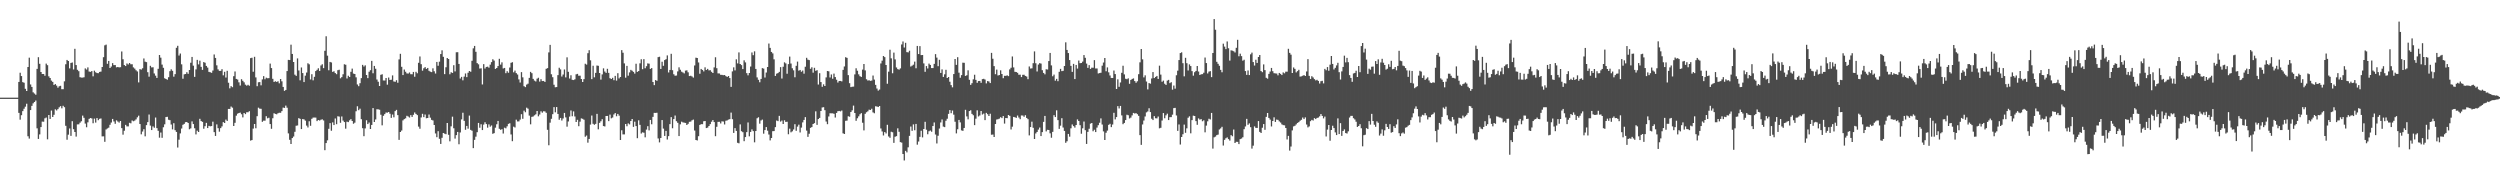 <?xml version="1.0" encoding="UTF-8"?>
<svg xmlns="http://www.w3.org/2000/svg" width="1920" height="150">
  <path d="M0 75.000h1v1.000H0zM1 75.000h1v1.000H1zM2 74.999h1v1.000H2zM3 74.999h1v1.000H3zM4 74.999h1v1.000H4zM5 74.999h1v1.000H5zM6 74.999h1v1.000H6zM7 74.999h1v1.000H7zM8 74.998h1v1.000H8zM9 74.998h1v1.000H9zM10 74.998h1v1.000H10zM11 74.998h1v1.000H11zM12 74.997h1v1.000H12zM13 74.998h1v1.000H13zM14 62.915h1v23.785H14zM15 55.842h1v36.061H15zM16 58.415h1v30.063H16zM17 63.100h1v22.236H17zM18 63.518h1v19.998H18zM19 68.181h1v13.761H19zM20 69.903h1v9.782H20zM21 51.451h1v53.203H21zM22 44.301h1v62.133H22zM23 64.858h1v19.687H23zM24 66.771h1v14.535H24zM25 70.914h1v8.454H25zM26 71.808h1v6.547H26zM27 72.762h1v4.446H27zM28 52.900h1v45.685H28zM29 43.926h1v62.770H29zM30 48.984h1v54.209H30zM31 55.294h1v42.269H31zM32 56.839h1v36.533H32zM33 56.852h1v36.649H33zM34 58.170h1v32.721H34zM35 48.834h1v41.439H35zM36 50.072h1v56.955H36zM37 58.644h1v29.657H37zM38 59.921h1v31.418H38zM39 61.912h1v22.955H39zM40 62.880h1v26.984H40zM41 65.243h1v22.902H41zM42 64.552h1v19.423H42zM43 65.724h1v19.118H43zM44 67.338h1v16.484H44zM45 66.244h1v16.175H45zM46 65.886h1v15.602H46zM47 68.509h1v14.679H47zM48 68.522h1v12.729H48zM49 62.474h1v19.867H49zM50 49.343h1v47.275H50zM51 46.018h1v61.306H51zM52 46.869h1v56.532H52zM53 52.506h1v46.177H53zM54 48.326h1v56.000H54zM55 47.983h1v45.085H55zM56 53.338h1v45.866H56zM57 37.465h1v63.930H57zM58 49.993h1v54.914H58zM59 53.610h1v41.925H59zM60 54.656h1v40.856H60zM61 59.266h1v34.960H61zM62 59.597h1v33.523H62zM63 59.605h1v29.165H63zM64 59.336h1v31.158H64zM65 52.544h1v42.367H65zM66 53.418h1v44.335H66zM67 51.750h1v42.212H67zM68 54.961h1v36.335H68zM69 55.207h1v35.400H69zM70 54.591h1v36.390H70zM71 58.607h1v36.069H71zM72 54.261h1v36.840H72zM73 55.497h1v38.684H73zM74 56.126h1v34.526H74zM75 56.217h1v36.103H75zM76 55.239h1v36.006H76zM77 54.974h1v35.989H77zM78 51.448h1v53.288H78zM79 43.950h1v60.748H79zM80 34.818h1v74.106H80zM81 34.268h1v65.181H81zM82 48.980h1v49.703H82zM83 46.794h1v51.278H83zM84 52.233h1v43.596H84zM85 51.099h1v43.029H85zM86 48.507h1v42.830H86zM87 50.022h1v43.266H87zM88 49.991h1v45.110H88zM89 51.686h1v40.747H89zM90 51.466h1v41.860H90zM91 51.738h1v42.439H91zM92 51.595h1v41.341H92zM93 39.522h1v58.907H93zM94 45.508h1v57.931H94zM95 49.968h1v50.453H95zM96 50.723h1v45.182H96zM97 48.763h1v48.303H97zM98 49.528h1v47.530H98zM99 48.399h1v45.901H99zM100 49.366h1v45.378H100zM101 49.349h1v43.173H101zM102 51.769h1v41.347H102zM103 52.691h1v39.936H103zM104 53.958h1v37.739H104zM105 54.909h1v35.204H105zM106 63.297h1v25.514H106zM107 53.087h1v42.170H107zM108 53.460h1v49.702H108zM109 52.410h1v48.583H109zM110 44.923h1v54.327H110zM111 47.377h1v57.321H111zM112 47.724h1v48.398H112zM113 55.450h1v38.339H113zM114 58.888h1v29.090H114zM115 50.559h1v45.881H115zM116 51.742h1v48.145H116zM117 51.635h1v45.429H117zM118 56.433h1v41.651H118zM119 58.099h1v32.183H119zM120 59.840h1v38.576H120zM121 52.822h1v47.633H121zM122 42.257h1v63.453H122zM123 44.311h1v57.455H123zM124 49.612h1v56.215H124zM125 52.065h1v45.693H125zM126 60.091h1v35.421H126zM127 60.664h1v29.256H127zM128 61.249h1v28.469H128zM129 59.271h1v32.670H129zM130 54.682h1v37.606H130zM131 53.231h1v42.387H131zM132 54.352h1v45.047H132zM133 58.904h1v35.738H133zM134 56.956h1v43.027H134zM135 36.733h1v64.596H135zM136 35.182h1v78.135H136zM137 42.660h1v64.609H137zM138 41.135h1v61.331H138zM139 49.395h1v49.296H139zM140 60.449h1v35.412H140zM141 57.111h1v38.028H141zM142 56.838h1v37.000H142zM143 55.438h1v38.235H143zM144 56.704h1v37.773H144zM145 53.744h1v45.520H145zM146 48.160h1v50.473H146zM147 43.731h1v49.501H147zM148 50.431h1v44.864H148zM149 59.052h1v39.440H149zM150 53.281h1v49.948H150zM151 45.979h1v54.370H151zM152 49.480h1v51.898H152zM153 46.614h1v44.650H153zM154 51.360h1v41.599H154zM155 53.643h1v39.928H155zM156 47.691h1v51.174H156zM157 48.194h1v48.728H157zM158 50.631h1v43.734H158zM159 51.943h1v46.419H159zM160 55.214h1v41.468H160zM161 55.507h1v41.511H161zM162 55.929h1v40.891H162zM163 54.151h1v39.312H163zM164 41.845h1v59.644H164zM165 44.497h1v59.922H165zM166 50.154h1v45.364H166zM167 53.321h1v45.153H167zM168 54.443h1v46.683H168zM169 54.420h1v43.990H169zM170 53.158h1v43.902H170zM171 57.836h1v35.981H171zM172 55.142h1v39.332H172zM173 59.540h1v32.296H173zM174 54.385h1v38.509H174zM175 63.558h1v20.095H175zM176 67.819h1v15.825H176zM177 66.167h1v15.657H177zM178 66.981h1v15.684H178zM179 58.503h1v38.290H179zM180 54.872h1v39.443H180zM181 60.621h1v28.233H181zM182 61.103h1v26.206H182zM183 63.248h1v23.514H183zM184 65.698h1v20.793H184zM185 60.837h1v26.902H185zM186 62.072h1v28.087H186zM187 63.244h1v23.529H187zM188 65.050h1v22.583H188zM189 65.800h1v20.406H189zM190 65.118h1v21.117H190zM191 65.848h1v19.569H191zM192 44.648h1v63.339H192zM193 44.350h1v63.204H193zM194 55.107h1v43.669H194zM195 43.641h1v51.566H195zM196 59.457h1v39.036H196zM197 66.222h1v23.041H197zM198 63.180h1v19.485H198zM199 63.022h1v20.458H199zM200 65.544h1v17.997H200zM201 61.001h1v32.560H201zM202 58.460h1v34.236H202zM203 60.896h1v31.783H203zM204 59.649h1v29.605H204zM205 60.110h1v30.789H205zM206 60.016h1v30.398H206zM207 48.835h1v46.448H207zM208 52.290h1v46.609H208zM209 60.513h1v30.338H209zM210 62.907h1v24.058H210zM211 62.426h1v25.099H211zM212 62.915h1v24.897H212zM213 62.422h1v24.548H213zM214 63.990h1v22.606H214zM215 60.678h1v25.970H215zM216 62.485h1v22.846H216zM217 66.741h1v15.890H217zM218 69.763h1v13.117H218zM219 69.081h1v12.012H219zM220 54.558h1v28.163H220zM221 45.977h1v56.494H221zM222 46.124h1v61.252H222zM223 34.304h1v76.276H223zM224 41.420h1v64.628H224zM225 47.637h1v57.235H225zM226 57.362h1v43.858H226zM227 58.279h1v38.276H227zM228 44.849h1v51.502H228zM229 54.094h1v36.620H229zM230 61.674h1v29.624H230zM231 51.823h1v47.286H231zM232 56.139h1v35.301H232zM233 63.013h1v28.699H233zM234 58.111h1v34.537H234zM235 55.701h1v40.772H235zM236 48.596h1v49.308H236zM237 49.421h1v43.703H237zM238 61.041h1v35.598H238zM239 56.961h1v34.275H239zM240 61.707h1v28.632H240zM241 58.994h1v31.271H241zM242 54.558h1v35.751H242zM243 53.596h1v39.455H243zM244 52.418h1v39.725H244zM245 54.470h1v38.089H245zM246 50.275h1v41.684H246zM247 49.368h1v42.296H247zM248 52.338h1v40.179H248zM249 39.014h1v76.335H249zM250 27.829h1v82.044H250zM251 42.750h1v65.001H251zM252 53.978h1v44.956H252zM253 47.559h1v47.011H253zM254 47.987h1v52.419H254zM255 55.217h1v38.796H255zM256 54.754h1v41.304H256zM257 56.102h1v34.856H257zM258 56.995h1v38.397H258zM259 53.894h1v35.419H259zM260 53.563h1v36.004H260zM261 60.149h1v34.136H261zM262 59.256h1v30.213H262zM263 57.026h1v35.590H263zM264 49.362h1v44.410H264zM265 49.706h1v49.123H265zM266 60.283h1v33.174H266zM267 58.184h1v35.599H267zM268 59.130h1v33.302H268zM269 55.122h1v36.376H269zM270 52.671h1v40.271H270zM271 56.519h1v38.493H271zM272 56.812h1v37.415H272zM273 59.385h1v26.081H273zM274 64.876h1v16.754H274zM275 66.183h1v18.433H275zM276 63.886h1v19.582H276zM277 60.004h1v31.518H277zM278 49.833h1v48.604H278zM279 51.093h1v53.530H279zM280 50.155h1v48.454H280zM281 57.594h1v34.791H281zM282 59.994h1v35.275H282zM283 55.096h1v38.997H283zM284 53.892h1v45.158H284zM285 46.742h1v49.184H285zM286 56.244h1v26.730H286zM287 50.655h1v43.041H287zM288 52.771h1v38.994H288zM289 61.079h1v22.832H289zM290 62.779h1v21.182H290zM291 66.038h1v18.248H291zM292 57.448h1v30.653H292zM293 57.051h1v39.215H293zM294 61.812h1v27.103H294zM295 61.844h1v25.824H295zM296 59.928h1v26.517H296zM297 65.046h1v21.507H297zM298 59.535h1v26.489H298zM299 61.400h1v25.926H299zM300 61.231h1v29.286H300zM301 57.918h1v30.037H301zM302 62.542h1v27.584H302zM303 62.845h1v22.525H303zM304 61.576h1v22.825H304zM305 63.545h1v24.878H305zM306 45.609h1v61.827H306zM307 41.336h1v60.044H307zM308 51.324h1v48.922H308zM309 57.648h1v34.838H309zM310 53.409h1v38.074H310zM311 55.112h1v35.756H311zM312 56.349h1v32.565H312zM313 56.548h1v32.929H313zM314 55.663h1v34.578H314zM315 56.979h1v31.442H315zM316 57.043h1v32.772H316zM317 55.228h1v32.958H317zM318 58.940h1v27.436H318zM319 55.167h1v32.327H319zM320 56.290h1v32.151H320zM321 48.235h1v48.993H321zM322 43.365h1v55.518H322zM323 49.298h1v40.932H323zM324 54.288h1v33.132H324zM325 52.426h1v37.525H325zM326 51.554h1v36.429H326zM327 52.961h1v37.854H327zM328 52.169h1v38.452H328zM329 54.389h1v33.596H329zM330 55.030h1v35.324H330zM331 55.391h1v36.650H331zM332 52.456h1v40.078H332zM333 54.732h1v41.269H333zM334 56.469h1v46.014H334zM335 47.548h1v57.829H335zM336 50.485h1v50.253H336zM337 47.363h1v59.232H337zM338 41.527h1v69.027H338zM339 38.643h1v67.211H339zM340 43.632h1v58.493H340zM341 56.945h1v45.686H341zM342 51.676h1v51.387H342zM343 44.563h1v49.902H343zM344 45.306h1v58.221H344zM345 57.027h1v51.509H345zM346 55.522h1v41.501H346zM347 56.037h1v33.553H347zM348 50.061h1v48.428H348zM349 54.818h1v51.614H349zM350 40.162h1v63.624H350zM351 40.064h1v61.262H351zM352 49.107h1v61.697H352zM353 60.331h1v41.426H353zM354 59.035h1v32.666H354zM355 61.671h1v24.929H355zM356 58.854h1v33.972H356zM357 56.431h1v43.262H357zM358 59.258h1v37.436H358zM359 55.885h1v42.932H359zM360 54.553h1v34.219H360zM361 55.109h1v44.632H361zM362 46.675h1v53.726H362zM363 37.143h1v76.627H363zM364 35.261h1v72.152H364zM365 39.761h1v65.205H365zM366 48.503h1v53.006H366zM367 49.405h1v44.985H367zM368 52.651h1v45.440H368zM369 52.477h1v42.948H369zM370 64.875h1v35.007H370zM371 49.254h1v46.431H371zM372 52.637h1v41.264H372zM373 51.417h1v43.864H373zM374 51.201h1v46.855H374zM375 51.954h1v43.567H375zM376 49.686h1v47.584H376zM377 47.727h1v48.622H377zM378 45.525h1v57.214H378zM379 46.534h1v55.699H379zM380 52.939h1v45.130H380zM381 52.202h1v43.256H381zM382 50.740h1v42.117H382zM383 45.173h1v53.742H383zM384 49.595h1v50.072H384zM385 47.866h1v51.355H385zM386 52.567h1v49.981H386zM387 52.154h1v45.918H387zM388 56.216h1v42.342H388zM389 54.697h1v42.350H389zM390 55.885h1v39.242H390zM391 51.870h1v42.796H391zM392 48.212h1v55.046H392zM393 47.777h1v60.685H393zM394 55.571h1v41.733H394zM395 54.235h1v43.663H395zM396 56.184h1v35.699H396zM397 57.242h1v36.031H397zM398 60.953h1v32.265H398zM399 63.376h1v28.491H399zM400 55.384h1v32.320H400zM401 59.391h1v31.858H401zM402 66.182h1v18.819H402zM403 66.902h1v19.315H403zM404 64.958h1v17.745H404zM405 64.281h1v19.181H405zM406 59.812h1v28.989H406zM407 55.214h1v40.277H407zM408 56.208h1v33.532H408zM409 60.592h1v28.856H409zM410 61.915h1v26.656H410zM411 62.543h1v25.263H411zM412 60.395h1v24.833H412zM413 59.686h1v29.679H413zM414 62.657h1v25.279H414zM415 60.803h1v24.714H415zM416 62.237h1v24.275H416zM417 62.177h1v23.292H417zM418 62.929h1v22.626H418zM419 52.838h1v33.790H419zM420 52.309h1v47.391H420zM421 40.222h1v71.363H421zM422 34.443h1v59.774H422zM423 57.044h1v34.200H423zM424 59.310h1v28.392H424zM425 65.101h1v17.189H425zM426 66.999h1v19.265H426zM427 66.854h1v15.358H427zM428 57.700h1v29.815H428zM429 52.045h1v39.934H429zM430 53.295h1v37.275H430zM431 58.787h1v33.766H431zM432 57.246h1v33.755H432zM433 53.358h1v33.358H433zM434 59.451h1v30.730H434zM435 44.013h1v53.279H435zM436 55.120h1v38.182H436zM437 60.312h1v29.244H437zM438 57.780h1v27.074H438zM439 61.265h1v28.051H439zM440 61.512h1v24.044H440zM441 60.908h1v28.544H441zM442 57.074h1v36.625H442zM443 56.727h1v35.305H443zM444 58.186h1v38.742H444zM445 58.120h1v35.333H445zM446 60.696h1v30.216H446zM447 62.975h1v28.286H447zM448 60.754h1v31.198H448zM449 48.971h1v56.060H449zM450 49.625h1v54.484H450zM451 40.870h1v68.675H451zM452 38.553h1v68.146H452zM453 46.351h1v49.318H453zM454 60.781h1v27.967H454zM455 50.477h1v44.603H455zM456 59.389h1v36.440H456zM457 55.982h1v39.127H457zM458 50.306h1v37.127H458zM459 50.513h1v48.827H459zM460 56.065h1v38.304H460zM461 61.140h1v31.992H461zM462 57.119h1v34.433H462zM463 52.503h1v44.311H463zM464 54.942h1v42.188H464zM465 55.962h1v33.131H465zM466 52.845h1v36.186H466zM467 55.948h1v37.066H467zM468 60.063h1v27.958H468zM469 60.676h1v30.206H469zM470 59.756h1v30.512H470zM471 61.613h1v26.291H471zM472 58.278h1v28.569H472zM473 61.922h1v27.373H473zM474 56.219h1v31.302H474zM475 60.197h1v28.627H475zM476 59.141h1v48.384H476zM477 38.488h1v61.571H477zM478 40.507h1v62.697H478zM479 48.709h1v54.516H479zM480 59.664h1v35.593H480zM481 50.595h1v46.373H481zM482 58.125h1v36.662H482zM483 55.613h1v39.902H483zM484 53.678h1v39.251H484zM485 54.312h1v37.057H485zM486 55.197h1v42.215H486zM487 56.525h1v36.936H487zM488 48.973h1v47.869H488zM489 55.190h1v50.970H489zM490 54.593h1v37.830H490zM491 48.657h1v47.234H491zM492 45.529h1v57.039H492zM493 53.137h1v48.510H493zM494 45.410h1v56.529H494zM495 52.428h1v53.053H495zM496 50.856h1v48.680H496zM497 48.691h1v48.250H497zM498 48.905h1v51.240H498zM499 52.955h1v39.164H499zM500 52.298h1v43.163H500zM501 62.975h1v26.798H501zM502 65.399h1v21.276H502zM503 61.485h1v25.243H503zM504 62.045h1v24.515H504zM505 43.888h1v62.433H505zM506 43.570h1v65.799H506zM507 52.966h1v53.003H507zM508 47.400h1v44.798H508zM509 50.526h1v48.225H509zM510 46.138h1v58.267H510zM511 45.482h1v55.049H511zM512 42.527h1v64.632H512zM513 55.651h1v48.922H513zM514 53.699h1v41.617H514zM515 41.313h1v48.669H515zM516 53.894h1v44.618H516zM517 57.045h1v34.421H517zM518 58.142h1v30.592H518zM519 58.032h1v35.043H519zM520 54.814h1v39.522H520zM521 51.717h1v52.805H521zM522 53.533h1v41.934H522zM523 55.036h1v38.405H523zM524 55.636h1v38.365H524zM525 56.383h1v37.851H525zM526 54.247h1v40.149H526zM527 53.991h1v42.025H527zM528 55.559h1v39.508H528zM529 58.394h1v35.138H529zM530 58.163h1v35.251H530zM531 58.734h1v33.620H531zM532 59.599h1v32.274H532zM533 50.289h1v49.961H533zM534 44.288h1v63.214H534zM535 44.541h1v63.347H535zM536 47.950h1v56.663H536zM537 56.614h1v39.311H537zM538 52.936h1v42.396H538zM539 53.710h1v41.679H539zM540 54.818h1v38.299H540zM541 51.729h1v41.183H541zM542 53.688h1v44.655H542zM543 52.877h1v45.099H543zM544 54.076h1v42.684H544zM545 53.910h1v41.445H545zM546 55.121h1v38.370H546zM547 56.068h1v36.120H547zM548 51.752h1v42.014H548zM549 43.998h1v60.601H549zM550 52.389h1v44.971H550zM551 56.382h1v37.204H551zM552 56.411h1v37.132H552zM553 57.449h1v37.374H553zM554 57.514h1v35.646H554zM555 57.754h1v35.596H555zM556 57.578h1v38.033H556zM557 58.445h1v34.256H557zM558 59.069h1v33.379H558zM559 58.349h1v33.522H559zM560 59.939h1v31.567H560zM561 66.721h1v19.775H561zM562 54.822h1v36.717H562zM563 51.702h1v50.399H563zM564 54.076h1v44.340H564zM565 45.560h1v55.013H565zM566 48.701h1v60.964H566zM567 40.220h1v69.877H567zM568 49.158h1v46.402H568zM569 50.002h1v50.776H569zM570 53.045h1v48.492H570zM571 46.345h1v62.098H571zM572 47.929h1v57.342H572zM573 56.142h1v45.316H573zM574 57.872h1v36.164H574zM575 56.048h1v48.662H575zM576 51.084h1v50.265H576zM577 40.280h1v59.092H577zM578 42.382h1v58.350H578zM579 39.440h1v69.871H579zM580 52.918h1v47.671H580zM581 59.443h1v31.372H581zM582 61.290h1v28.794H582zM583 63.199h1v31.785H583zM584 60.599h1v31.904H584zM585 52.343h1v39.498H585zM586 52.677h1v49.985H586zM587 59.550h1v40.353H587zM588 55.729h1v41.838H588zM589 51.473h1v48.879H589zM590 33.409h1v69.902H590zM591 36.767h1v71.040H591zM592 39.899h1v66.095H592zM593 41.032h1v59.748H593zM594 45.584h1v55.093H594zM595 58.302h1v39.359H595zM596 56.579h1v35.972H596zM597 56.105h1v36.901H597zM598 55.174h1v33.831H598zM599 51.566h1v41.828H599zM600 60.340h1v32.246H600zM601 51.253h1v43.981H601zM602 47.885h1v44.477H602zM603 48.697h1v44.933H603zM604 56.604h1v36.906H604zM605 49.250h1v53.843H605zM606 43.448h1v55.381H606zM607 48.768h1v52.861H607zM608 52.447h1v48.408H608zM609 54.040h1v45.408H609zM610 59.323h1v36.062H610zM611 50.536h1v49.911H611zM612 47.292h1v49.937H612zM613 54.292h1v41.462H613zM614 53.702h1v48.029H614zM615 55.072h1v42.920H615zM616 54.167h1v39.833H616zM617 56.593h1v35.534H617zM618 51.231h1v38.716H618zM619 44.369h1v55.914H619zM620 45.815h1v59.313H620zM621 46.162h1v56.525H621zM622 52.849h1v45.353H622zM623 51.662h1v45.917H623zM624 55.820h1v39.432H624zM625 52.089h1v42.465H625zM626 54.398h1v31.100H626zM627 53.925h1v41.988H627zM628 64.904h1v26.555H628zM629 56.224h1v34.352H629zM630 63.038h1v22.206H630zM631 66.667h1v15.868H631zM632 64.758h1v17.566H632zM633 66.054h1v18.584H633zM634 59.451h1v33.879H634zM635 54.535h1v40.828H635zM636 54.800h1v34.641H636zM637 59.474h1v27.534H637zM638 57.194h1v29.852H638zM639 60.472h1v26.587H639zM640 56.530h1v30.893H640zM641 59.172h1v31.111H641zM642 61.241h1v25.481H642zM643 63.395h1v22.031H643zM644 62.224h1v22.960H644zM645 62.154h1v23.386H645zM646 62.505h1v22.378H646zM647 53.675h1v48.728H647zM648 51.055h1v51.858H648zM649 43.925h1v48.870H649zM650 44.462h1v48.184H650zM651 57.699h1v31.578H651zM652 63.906h1v25.760H652zM653 66.896h1v19.116H653zM654 66.611h1v18.119H654zM655 66.532h1v14.595H655zM656 57.124h1v29.680H656zM657 52.443h1v40.321H657zM658 54.337h1v36.474H658zM659 57.094h1v32.244H659zM660 58.507h1v29.268H660zM661 59.109h1v27.789H661zM662 53.477h1v40.772H662zM663 49.171h1v50.960H663zM664 54.051h1v33.340H664zM665 60.901h1v25.341H665zM666 61.850h1v23.656H666zM667 61.663h1v22.578H667zM668 62.094h1v22.397H668zM669 61.865h1v21.656H669zM670 58.030h1v28.272H670zM671 61.120h1v25.853H671zM672 65.180h1v16.421H672zM673 67.968h1v13.859H673zM674 69.560h1v12.641H674zM675 68.787h1v12.646H675zM676 48.756h1v49.930H676zM677 46.610h1v54.354H677zM678 42.983h1v61.046H678zM679 43.892h1v57.557H679zM680 49.920h1v52.574H680zM681 64.321h1v31.535H681zM682 55.056h1v49.748H682zM683 38.207h1v67.642H683zM684 44.791h1v56.404H684zM685 56.250h1v45.339H685zM686 40.403h1v69.339H686zM687 45.595h1v59.432H687zM688 51.821h1v52.740H688zM689 53.106h1v45.448H689zM690 53.497h1v47.745H690zM691 52.515h1v56.651H691zM692 34.129h1v75.406H692zM693 31.860h1v86.395H693zM694 36.486h1v86.737H694zM695 32.868h1v82.981H695zM696 40.027h1v77.015H696zM697 40.219h1v72.926H697zM698 38.939h1v65.418H698zM699 51.073h1v46.103H699zM700 50.435h1v50.045H700zM701 49.686h1v45.868H701zM702 47.307h1v52.747H702zM703 52.446h1v42.716H703zM704 35.302h1v75.823H704zM705 41.521h1v67.203H705zM706 35.413h1v69.683H706zM707 42.342h1v58.084H707zM708 42.243h1v63.283H708zM709 48.703h1v50.374H709zM710 55.154h1v38.380H710zM711 50.714h1v48.923H711zM712 52.581h1v50.550H712zM713 48.853h1v51.942H713zM714 49.884h1v50.343H714zM715 52.266h1v48.899H715zM716 52.268h1v44.525H716zM717 49.066h1v45.004H717zM718 41.591h1v61.726H718zM719 44.241h1v65.956H719zM720 50.847h1v53.412H720zM721 45.926h1v52.796H721zM722 56.023h1v38.019H722zM723 53.321h1v38.409H723zM724 59.083h1v38.162H724zM725 57.095h1v40.536H725zM726 53.607h1v39.133H726zM727 59.879h1v31.311H727zM728 59.121h1v28.339H728zM729 62.788h1v21.737H729zM730 65.380h1v21.577H730zM731 67.093h1v17.785H731zM732 56.895h1v31.145H732zM733 45.298h1v48.203H733zM734 49.812h1v52.631H734zM735 43.917h1v55.347H735zM736 55.822h1v36.291H736zM737 59.680h1v34.332H737zM738 57.708h1v42.446H738zM739 48.145h1v52.354H739zM740 48.220h1v50.059H740zM741 58.304h1v26.008H741zM742 57.801h1v31.613H742zM743 53.996h1v37.650H743zM744 61.310h1v23.987H744zM745 65.154h1v19.524H745zM746 63.902h1v23.561H746zM747 60.928h1v27.614H747zM748 57.414h1v38.679H748zM749 61.335h1v29.786H749zM750 63.609h1v21.112H750zM751 62.241h1v27.206H751zM752 62.173h1v26.496H752zM753 63.607h1v21.650H753zM754 60.763h1v27.223H754zM755 60.507h1v26.737H755zM756 61.082h1v31.187H756zM757 64.027h1v22.635H757zM758 62.248h1v25.445H758zM759 62.550h1v26.518H759zM760 63.816h1v23.521H760zM761 40.593h1v62.872H761zM762 45.130h1v58.191H762zM763 50.813h1v54.394H763zM764 56.963h1v38.281H764zM765 53.438h1v38.338H765zM766 57.959h1v33.579H766zM767 57.669h1v33.399H767zM768 54.038h1v35.961H768zM769 56.827h1v33.899H769zM770 60.050h1v29.076H770zM771 58.203h1v36.714H771zM772 58.261h1v32.380H772zM773 57.832h1v32.967H773zM774 58.458h1v29.880H774zM775 53.295h1v35.701H775zM776 52.021h1v47.414H776zM777 43.365h1v53.893H777zM778 51.746h1v38.075H778zM779 55.139h1v34.946H779zM780 55.271h1v35.231H780zM781 55.912h1v32.843H781zM782 57.403h1v32.858H782zM783 57.348h1v34.181H783zM784 59.182h1v29.473H784zM785 57.470h1v31.243H785zM786 57.408h1v32.293H786zM787 58.317h1v30.151H787zM788 58.772h1v31.797H788zM789 60.805h1v30.743H789zM790 51.046h1v52.961H790zM791 52.646h1v44.941H791zM792 52.497h1v40.921H792zM793 48.526h1v49.619H793zM794 39.490h1v67.257H794zM795 48.591h1v53.918H795zM796 54.900h1v46.432H796zM797 49.573h1v49.949H797zM798 48.485h1v49.470H798zM799 48.847h1v55.674H799zM800 53.917h1v47.583H800zM801 56.005h1v37.602H801zM802 57.080h1v31.936H802zM803 53.207h1v47.711H803zM804 53.378h1v46.312H804zM805 46.893h1v52.930H805zM806 40.660h1v61.736H806zM807 50.209h1v55.588H807zM808 58.593h1v42.705H808zM809 57.302h1v31.191H809zM810 61.933h1v27.959H810zM811 60.573h1v24.155H811zM812 62.356h1v29.902H812zM813 55.158h1v43.832H813zM814 52.884h1v43.639H814zM815 54.628h1v36.161H815zM816 54.394h1v43.558H816zM817 50.686h1v49.890H817zM818 32.529h1v77.166H818zM819 38.351h1v70.143H819zM820 40.753h1v62.104H820zM821 46.136h1v58.824H821zM822 50.581h1v47.968H822zM823 55.199h1v40.382H823zM824 49.052h1v47.840H824zM825 60.738h1v37.265H825zM826 49.852h1v46.156H826zM827 52.707h1v38.977H827zM828 46.488h1v46.424H828zM829 48.514h1v47.641H829zM830 48.401h1v54.282H830zM831 47.301h1v51.248H831zM832 42.292h1v51.049H832zM833 44.375h1v55.628H833zM834 48.821h1v61.730H834zM835 52.124h1v49.156H835zM836 50.002h1v48.886H836zM837 52.949h1v42.025H837zM838 51.952h1v42.513H838zM839 52.034h1v48.768H839zM840 46.198h1v53.448H840zM841 52.590h1v48.814H841zM842 52.557h1v45.439H842zM843 56.425h1v39.720H843zM844 56.096h1v38.164H844zM845 55.854h1v35.096H845zM846 50.455h1v45.210H846zM847 48.051h1v52.838H847zM848 44.540h1v63.002H848zM849 54.749h1v47.206H849zM850 51.759h1v48.558H850zM851 55.532h1v40.385H851zM852 57.979h1v37.120H852zM853 59.873h1v37.740H853zM854 59.911h1v35.724H854zM855 54.164h1v32.482H855zM856 56.876h1v34.822H856zM857 68.374h1v21.523H857zM858 60.942h1v20.560H858zM859 66.656h1v16.625H859zM860 63.343h1v18.010H860zM861 55.894h1v32.747H861zM862 50.509h1v44.889H862zM863 57.157h1v37.244H863zM864 60.458h1v31.768H864zM865 60.841h1v27.287H865zM866 60.147h1v28.380H866zM867 64.337h1v26.630H867zM868 61.399h1v28.916H868zM869 60.632h1v27.971H869zM870 60.200h1v26.521H870zM871 62.261h1v24.943H871zM872 63.523h1v23.346H872zM873 62.428h1v25.275H873zM874 57.003h1v31.986H874zM875 47.856h1v55.918H875zM876 37.646h1v73.592H876zM877 45.552h1v50.041H877zM878 59.420h1v33.141H878zM879 57.852h1v31.598H879zM880 62.616h1v23.697H880zM881 68.673h1v16.939H881zM882 63.777h1v19.352H882zM883 64.255h1v21.816H883zM884 60.250h1v30.927H884zM885 55.328h1v36.883H885zM886 59.956h1v29.223H886zM887 59.075h1v31.770H887zM888 58.312h1v32.614H888zM889 60.627h1v28.860H889zM890 50.412h1v48.127H890zM891 57.314h1v40.824H891zM892 62.780h1v29.764H892zM893 61.913h1v24.917H893zM894 64.285h1v26.545H894zM895 65.223h1v23.328H895zM896 61.898h1v25.420H896zM897 61.324h1v30.909H897zM898 63.855h1v26.158H898zM899 63.132h1v26.809H899zM900 68.865h1v19.222H900zM901 65.675h1v17.387H901zM902 68.102h1v14.735H902zM903 57.802h1v30.879H903zM904 54.257h1v46.247H904zM905 46.110h1v49.481H905zM906 40.748h1v70.263H906zM907 40.170h1v65.035H907zM908 48.549h1v54.581H908zM909 58.602h1v37.085H909zM910 44.405h1v57.583H910zM911 48.514h1v50.054H911zM912 54.095h1v36.332H912zM913 49.449h1v39.884H913zM914 50.722h1v51.702H914zM915 54.619h1v37.622H915zM916 58.111h1v30.700H916zM917 55.456h1v33.621H917zM918 54.476h1v38.531H918zM919 50.695h1v45.129H919zM920 54.961h1v35.952H920zM921 57.610h1v34.255H921zM922 57.039h1v34.458H922zM923 56.910h1v36.232H923zM924 55.876h1v36.554H924zM925 44.199h1v57.453H925zM926 48.418h1v48.040H926zM927 56.446h1v36.730H927zM928 55.015h1v36.161H928zM929 54.627h1v37.138H929zM930 59.261h1v27.484H930zM931 40.702h1v73.447H931zM932 14.623h1v90.835H932zM933 22.812h1v82.088H933zM934 47.442h1v56.352H934zM935 48.978h1v54.416H935zM936 50.531h1v48.889H936zM937 53.638h1v44.990H937zM938 55.497h1v41.879H938zM939 33.519h1v78.272H939zM940 35.790h1v71.637H940zM941 37.735h1v68.443H941zM942 31.853h1v73.676H942zM943 37.059h1v69.808H943zM944 46.554h1v61.415H944zM945 38.644h1v65.146H945zM946 38.925h1v65.732H946zM947 39.369h1v60.113H947zM948 40.284h1v69.545H948zM949 36.700h1v72.208H949zM950 30.559h1v78.371H950zM951 43.232h1v67.436H951zM952 41.215h1v65.657H952zM953 43.124h1v63.281H953zM954 46.587h1v58.835H954zM955 45.857h1v53.346H955zM956 54.567h1v42.540H956zM957 57.480h1v33.797H957zM958 54.139h1v41.722H958zM959 57.660h1v37.112H959zM960 41.745h1v55.936H960zM961 40.390h1v73.732H961zM962 47.671h1v64.219H962zM963 50.352h1v46.744H963zM964 45.891h1v52.315H964zM965 48.324h1v49.919H965zM966 43.777h1v49.197H966zM967 42.251h1v59.003H967zM968 54.557h1v47.593H968zM969 55.441h1v42.680H969zM970 49.471h1v45.792H970zM971 53.884h1v45.823H971zM972 59.758h1v30.015H972zM973 60.423h1v26.358H973zM974 56.747h1v33.815H974zM975 54.913h1v36.934H975zM976 52.178h1v44.935H976zM977 54.671h1v38.257H977zM978 56.217h1v33.907H978zM979 56.367h1v37.286H979zM980 56.499h1v35.334H980zM981 57.843h1v34.221H981zM982 56.029h1v37.219H982zM983 56.736h1v37.348H983zM984 57.662h1v37.868H984zM985 55.618h1v40.486H985zM986 56.334h1v39.945H986zM987 55.032h1v43.247H987zM988 55.036h1v52.054H988zM989 37.470h1v66.894H989zM990 40.598h1v75.067H990zM991 41.982h1v70.544H991zM992 56.060h1v44.086H992zM993 51.808h1v45.246H993zM994 52.867h1v43.767H994zM995 55.622h1v39.927H995zM996 54.609h1v39.802H996zM997 53.601h1v40.188H997zM998 58.850h1v33.878H998zM999 58.622h1v33.372H999zM1000 58.172h1v32.085H1000zM1001 57.640h1v33.792H1001zM1002 58.346h1v31.800H1002zM1003 54.910h1v40.733H1003zM1004 45.427h1v52.435H1004zM1005 58.271h1v38.798H1005zM1006 60.609h1v32.480H1006zM1007 58.535h1v33.502H1007zM1008 59.491h1v33.101H1008zM1009 60.757h1v29.958H1009zM1010 61.751h1v29.709H1010zM1011 61.290h1v29.298H1011zM1012 62.168h1v28.082H1012zM1013 64.141h1v25.193H1013zM1014 62.368h1v25.216H1014zM1015 62.044h1v26.994H1015zM1016 64.056h1v26.853H1016zM1017 52.876h1v36.685H1017zM1018 53.958h1v50.872H1018zM1019 51.528h1v48.022H1019zM1020 54.330h1v41.650H1020zM1021 49.678h1v58.416H1021zM1022 43.017h1v56.802H1022zM1023 49.115h1v47.435H1023zM1024 53.361h1v44.985H1024zM1025 52.095h1v49.586H1025zM1026 50.203h1v53.547H1026zM1027 48.252h1v42.698H1027zM1028 55.437h1v47.529H1028zM1029 61.106h1v33.485H1029zM1030 54.841h1v49.530H1030zM1031 51.383h1v49.235H1031zM1032 42.761h1v56.636H1032zM1033 47.928h1v54.292H1033zM1034 44.444h1v58.096H1034zM1035 47.788h1v53.075H1035zM1036 57.693h1v32.578H1036zM1037 59.854h1v29.152H1037zM1038 62.846h1v26.160H1038zM1039 56.402h1v34.375H1039zM1040 55.991h1v35.744H1040zM1041 54.344h1v39.126H1041zM1042 59.139h1v38.358H1042zM1043 50.699h1v46.087H1043zM1044 55.460h1v39.941H1044zM1045 35.401h1v63.110H1045zM1046 33.037h1v79.353H1046zM1047 40.289h1v63.533H1047zM1048 37.393h1v66.058H1048zM1049 45.796h1v52.600H1049zM1050 56.715h1v42.392H1050zM1051 52.719h1v40.308H1051zM1052 53.481h1v42.196H1052zM1053 51.258h1v36.210H1053zM1054 51.074h1v41.864H1054zM1055 56.589h1v39.190H1055zM1056 46.911h1v50.489H1056zM1057 49.149h1v44.081H1057zM1058 45.585h1v48.722H1058zM1059 57.472h1v46.595H1059zM1060 47.993h1v54.610H1060zM1061 45.143h1v54.239H1061zM1062 48.170h1v56.090H1062zM1063 49.902h1v50.197H1063zM1064 53.471h1v41.673H1064zM1065 52.792h1v44.725H1065zM1066 49.368h1v49.672H1066zM1067 51.375h1v43.997H1067zM1068 46.718h1v55.192H1068zM1069 53.192h1v48.211H1069zM1070 52.885h1v44.025H1070zM1071 51.458h1v46.801H1071zM1072 53.990h1v41.557H1072zM1073 50.650h1v41.010H1073zM1074 39.002h1v63.290H1074zM1075 46.597h1v57.946H1075zM1076 46.983h1v55.477H1076zM1077 50.394h1v51.356H1077zM1078 50.849h1v51.825H1078zM1079 52.268h1v45.762H1079zM1080 54.090h1v43.529H1080zM1081 59.022h1v37.488H1081zM1082 54.177h1v41.702H1082zM1083 63.664h1v28.607H1083zM1084 54.457h1v35.707H1084zM1085 64.095h1v22.874H1085zM1086 67.721h1v15.729H1086zM1087 66.894h1v14.839H1087zM1088 66.202h1v17.494H1088zM1089 58.047h1v31.343H1089zM1090 54.350h1v39.710H1090zM1091 54.995h1v34.573H1091zM1092 59.848h1v28.313H1092zM1093 57.941h1v30.654H1093zM1094 61.332h1v25.539H1094zM1095 60.368h1v28.237H1095zM1096 59.378h1v32.368H1096zM1097 61.795h1v28.227H1097zM1098 63.435h1v26.582H1098zM1099 63.810h1v24.366H1099zM1100 63.160h1v24.511H1100zM1101 63.496h1v22.925H1101zM1102 51.997h1v48.640H1102zM1103 42.168h1v67.095H1103zM1104 40.623h1v58.943H1104zM1105 43.492h1v50.898H1105zM1106 60.196h1v35.316H1106zM1107 61.196h1v28.585H1107zM1108 62.914h1v19.677H1108zM1109 67.082h1v16.486H1109zM1110 62.720h1v19.202H1110zM1111 60.336h1v28.167H1111zM1112 56.589h1v35.085H1112zM1113 56.650h1v36.101H1113zM1114 58.178h1v35.176H1114zM1115 59.730h1v30.116H1115zM1116 59.873h1v31.939H1116zM1117 60.301h1v36.002H1117zM1118 50.993h1v51.614H1118zM1119 58.174h1v36.711H1119zM1120 61.993h1v28.435H1120zM1121 64.977h1v25.744H1121zM1122 65.879h1v25.154H1122zM1123 64.600h1v24.178H1123zM1124 64.174h1v26.005H1124zM1125 63.297h1v25.947H1125zM1126 64.230h1v23.897H1126zM1127 66.617h1v20.045H1127zM1128 67.675h1v13.666H1128zM1129 69.729h1v11.912H1129zM1130 68.382h1v14.607H1130zM1131 46.085h1v56.347H1131zM1132 46.765h1v60.231H1132zM1133 35.057h1v72.730H1133zM1134 37.602h1v69.520H1134zM1135 46.320h1v55.172H1135zM1136 58.873h1v38.528H1136zM1137 55.802h1v42.987H1137zM1138 43.680h1v55.561H1138zM1139 53.690h1v43.782H1139zM1140 64.856h1v28.222H1140zM1141 48.251h1v48.412H1141zM1142 55.907h1v39.464H1142zM1143 59.658h1v28.816H1143zM1144 59.320h1v31.618H1144zM1145 56.866h1v38.278H1145zM1146 53.602h1v43.399H1146zM1147 53.202h1v41.267H1147zM1148 57.383h1v37.682H1148zM1149 56.747h1v32.577H1149zM1150 54.339h1v35.335H1150zM1151 57.810h1v32.405H1151zM1152 54.875h1v35.468H1152zM1153 52.004h1v38.996H1153zM1154 56.970h1v36.911H1154zM1155 50.865h1v42.321H1155zM1156 49.668h1v44.653H1156zM1157 49.253h1v42.013H1157zM1158 52.303h1v38.820H1158zM1159 33.405h1v85.420H1159zM1160 30.606h1v77.078H1160zM1161 47.668h1v61.429H1161zM1162 44.294h1v57.056H1162zM1163 51.733h1v44.692H1163zM1164 54.908h1v44.155H1164zM1165 55.077h1v41.171H1165zM1166 61.008h1v31.720H1166zM1167 55.945h1v35.407H1167zM1168 61.122h1v34.318H1168zM1169 61.171h1v31.410H1169zM1170 56.646h1v32.064H1170zM1171 61.100h1v27.668H1171zM1172 60.502h1v30.889H1172zM1173 56.660h1v34.505H1173zM1174 53.079h1v47.146H1174zM1175 51.193h1v49.400H1175zM1176 54.774h1v43.105H1176zM1177 57.785h1v35.218H1177zM1178 57.518h1v34.345H1178zM1179 59.593h1v31.803H1179zM1180 53.151h1v37.162H1180zM1181 54.016h1v37.364H1181zM1182 59.190h1v32.363H1182zM1183 58.380h1v28.292H1183zM1184 66.411h1v17.806H1184zM1185 68.859h1v13.590H1185zM1186 65.524h1v16.815H1186zM1187 67.256h1v15.116H1187zM1188 49.866h1v43.592H1188zM1189 52.942h1v50.977H1189zM1190 49.153h1v54.365H1190zM1191 57.692h1v36.191H1191zM1192 61.053h1v30.001H1192zM1193 61.406h1v35.756H1193zM1194 48.433h1v52.308H1194zM1195 50.237h1v46.190H1195zM1196 57.532h1v33.973H1196zM1197 59.464h1v35.561H1197zM1198 52.999h1v38.405H1198zM1199 62.754h1v22.157H1199zM1200 66.697h1v16.944H1200zM1201 63.897h1v23.073H1201zM1202 64.142h1v26.071H1202zM1203 56.874h1v38.480H1203zM1204 54.702h1v37.243H1204zM1205 61.500h1v29.025H1205zM1206 60.512h1v27.049H1206zM1207 61.415h1v26.937H1207zM1208 59.458h1v26.881H1208zM1209 61.374h1v26.743H1209zM1210 60.699h1v31.471H1210zM1211 57.833h1v31.323H1211zM1212 62.022h1v28.354H1212zM1213 60.638h1v28.244H1213zM1214 60.135h1v26.962H1214zM1215 61.274h1v24.295H1215zM1216 43.360h1v60.600H1216zM1217 36.823h1v64.980H1217zM1218 49.166h1v48.742H1218zM1219 54.432h1v49.589H1219zM1220 52.629h1v38.179H1220zM1221 58.187h1v32.617H1221zM1222 54.518h1v30.660H1222zM1223 55.999h1v31.814H1223zM1224 52.999h1v35.268H1224zM1225 59.737h1v28.510H1225zM1226 54.670h1v33.368H1226zM1227 56.325h1v28.765H1227zM1228 56.241h1v31.818H1228zM1229 54.029h1v33.887H1229zM1230 52.963h1v36.118H1230zM1231 49.170h1v49.271H1231zM1232 38.087h1v60.843H1232zM1233 50.764h1v42.187H1233zM1234 52.992h1v38.138H1234zM1235 54.472h1v38.312H1235zM1236 52.762h1v38.086H1236zM1237 56.253h1v37.306H1237zM1238 54.927h1v35.557H1238zM1239 59.382h1v30.046H1239zM1240 57.714h1v32.990H1240zM1241 56.627h1v34.016H1241zM1242 56.494h1v34.783H1242zM1243 53.199h1v39.863H1243zM1244 60.780h1v27.778H1244zM1245 45.370h1v56.183H1245zM1246 50.412h1v55.046H1246zM1247 46.358h1v50.957H1247zM1248 48.665h1v55.681H1248zM1249 35.373h1v75.899H1249zM1250 42.041h1v64.670H1250zM1251 37.744h1v68.510H1251zM1252 50.226h1v56.314H1252zM1253 41.320h1v63.799H1253zM1254 41.146h1v65.175H1254zM1255 53.644h1v53.719H1255zM1256 55.685h1v40.519H1256zM1257 53.973h1v43.104H1257zM1258 48.455h1v56.244H1258zM1259 50.275h1v57.309H1259zM1260 41.631h1v61.924H1260zM1261 41.287h1v61.614H1261zM1262 44.103h1v64.827H1262zM1263 52.262h1v50.761H1263zM1264 58.479h1v36.835H1264zM1265 55.626h1v33.776H1265zM1266 57.688h1v34.630H1266zM1267 56.229h1v44.208H1267zM1268 51.865h1v49.056H1268zM1269 54.180h1v42.592H1269zM1270 54.990h1v40.504H1270zM1271 56.742h1v42.593H1271zM1272 52.417h1v50.821H1272zM1273 31.724h1v82.647H1273zM1274 36.378h1v72.878H1274zM1275 39.405h1v66.894H1275zM1276 43.234h1v57.576H1276zM1277 47.825h1v50.518H1277zM1278 51.501h1v39.037H1278zM1279 47.929h1v51.732H1279zM1280 63.334h1v31.753H1280zM1281 54.403h1v40.679H1281zM1282 51.778h1v39.267H1282zM1283 50.261h1v40.309H1283zM1284 58.721h1v38.341H1284zM1285 46.248h1v53.741H1285zM1286 44.185h1v53.469H1286zM1287 45.005h1v47.728H1287zM1288 44.649h1v58.545H1288zM1289 45.363h1v54.607H1289zM1290 52.957h1v47.947H1290zM1291 52.605h1v43.549H1291zM1292 47.208h1v46.770H1292zM1293 46.817h1v52.695H1293zM1294 49.812h1v47.264H1294zM1295 47.782h1v51.321H1295zM1296 51.661h1v47.630H1296zM1297 49.139h1v50.812H1297zM1298 47.697h1v48.798H1298zM1299 56.542h1v40.507H1299zM1300 55.370h1v39.085H1300zM1301 56.170h1v33.168H1301zM1302 46.226h1v56.860H1302zM1303 44.470h1v63.386H1303zM1304 45.784h1v58.325H1304zM1305 46.549h1v53.995H1305zM1306 54.260h1v42.560H1306zM1307 58.354h1v34.940H1307zM1308 62.320h1v31.939H1308zM1309 59.200h1v32.936H1309zM1310 54.334h1v34.056H1310zM1311 58.403h1v32.939H1311zM1312 58.011h1v27.034H1312zM1313 66.766h1v14.466H1313zM1314 64.915h1v20.039H1314zM1315 64.275h1v19.043H1315zM1316 63.792h1v22.346H1316zM1317 55.334h1v38.551H1317zM1318 59.286h1v34.606H1318zM1319 62.886h1v28.516H1319zM1320 62.634h1v30.609H1320zM1321 62.305h1v29.031H1321zM1322 60.954h1v28.378H1322zM1323 59.253h1v32.238H1323zM1324 62.795h1v26.880H1324zM1325 60.918h1v29.061H1325zM1326 61.804h1v26.729H1326zM1327 61.569h1v27.157H1327zM1328 62.475h1v24.851H1328zM1329 57.306h1v28.370H1329zM1330 50.743h1v48.894H1330zM1331 36.695h1v78.361H1331zM1332 38.048h1v60.515H1332zM1333 58.630h1v31.058H1333zM1334 60.567h1v28.942H1334zM1335 64.277h1v22.688H1335zM1336 66.893h1v17.265H1336zM1337 66.758h1v19.273H1337zM1338 63.450h1v23.759H1338zM1339 54.113h1v37.908H1339zM1340 57.051h1v33.395H1340zM1341 55.344h1v31.480H1341zM1342 60.140h1v27.840H1342zM1343 57.676h1v30.592H1343zM1344 58.271h1v30.149H1344zM1345 49.303h1v47.642H1345zM1346 56.335h1v42.793H1346zM1347 61.010h1v27.445H1347zM1348 62.009h1v25.564H1348zM1349 65.741h1v18.352H1349zM1350 64.538h1v21.444H1350zM1351 65.386h1v20.960H1351zM1352 54.581h1v37.027H1352zM1353 55.300h1v40.644H1353zM1354 59.789h1v37.574H1354zM1355 58.070h1v34.420H1355zM1356 61.049h1v28.113H1356zM1357 60.580h1v30.408H1357zM1358 63.852h1v25.815H1358zM1359 49.803h1v54.584H1359zM1360 50.800h1v46.015H1360zM1361 41.024h1v62.457H1361zM1362 47.266h1v58.153H1362zM1363 49.199h1v44.302H1363zM1364 61.177h1v28.720H1364zM1365 47.258h1v54.064H1365zM1366 48.200h1v47.725H1366zM1367 54.271h1v37.182H1367zM1368 47.756h1v49.353H1368zM1369 49.820h1v48.352H1369zM1370 55.740h1v38.763H1370zM1371 59.083h1v35.099H1371zM1372 57.215h1v36.159H1372zM1373 53.967h1v39.031H1373zM1374 50.862h1v45.527H1374zM1375 55.772h1v33.955H1375zM1376 56.563h1v31.991H1376zM1377 54.659h1v37.717H1377zM1378 60.991h1v33.375H1378zM1379 61.316h1v29.063H1379zM1380 59.244h1v31.006H1380zM1381 58.217h1v31.287H1381zM1382 61.280h1v27.258H1382zM1383 59.672h1v29.534H1383zM1384 61.368h1v26.415H1384zM1385 59.532h1v27.820H1385zM1386 56.304h1v53.341H1386zM1387 34.388h1v71.953H1387zM1388 37.727h1v61.700H1388zM1389 45.292h1v57.905H1389zM1390 52.769h1v42.459H1390zM1391 54.388h1v37.701H1391zM1392 54.802h1v41.837H1392zM1393 58.256h1v35.801H1393zM1394 54.995h1v38.573H1394zM1395 53.436h1v40.570H1395zM1396 57.190h1v41.405H1396zM1397 56.684h1v38.409H1397zM1398 50.468h1v49.452H1398zM1399 56.557h1v47.071H1399zM1400 55.260h1v36.817H1400zM1401 55.214h1v42.200H1401zM1402 43.976h1v57.976H1402zM1403 48.631h1v51.879H1403zM1404 53.092h1v44.578H1404zM1405 47.544h1v54.543H1405zM1406 52.738h1v44.643H1406zM1407 47.881h1v47.440H1407zM1408 51.029h1v49.961H1408zM1409 49.012h1v45.214H1409zM1410 53.410h1v43.246H1410zM1411 63.052h1v26.111H1411zM1412 65.207h1v17.004H1412zM1413 61.361h1v24.785H1413zM1414 61.566h1v24.453H1414zM1415 40.885h1v61.343H1415zM1416 42.774h1v69.024H1416zM1417 47.573h1v58.093H1417zM1418 50.632h1v53.607H1418zM1419 49.810h1v51.378H1419zM1420 45.885h1v54.845H1420zM1421 42.602h1v63.319H1421zM1422 40.849h1v68.219H1422zM1423 55.917h1v45.498H1423zM1424 56.078h1v40.605H1424zM1425 46.739h1v50.363H1425zM1426 57.396h1v42.205H1426zM1427 60.603h1v26.719H1427zM1428 60.832h1v27.274H1428zM1429 57.210h1v32.742H1429zM1430 54.137h1v41.425H1430zM1431 50.605h1v51.590H1431zM1432 55.116h1v44.735H1432zM1433 56.590h1v40.759H1433zM1434 57.687h1v39.566H1434zM1435 55.123h1v42.509H1435zM1436 56.230h1v39.536H1436zM1437 53.881h1v42.961H1437zM1438 57.408h1v38.879H1438zM1439 56.531h1v37.708H1439zM1440 59.435h1v33.826H1440zM1441 61.015h1v31.498H1441zM1442 61.273h1v31.266H1442zM1443 58.695h1v37.679H1443zM1444 41.537h1v66.272H1444zM1445 42.102h1v66.032H1445zM1446 42.888h1v63.835H1446zM1447 47.370h1v48.323H1447zM1448 50.842h1v41.874H1448zM1449 55.113h1v34.515H1449zM1450 57.185h1v31.565H1450zM1451 57.110h1v31.563H1451zM1452 55.325h1v36.212H1452zM1453 57.425h1v34.261H1453zM1454 56.250h1v35.784H1454zM1455 56.894h1v34.891H1455zM1456 56.968h1v36.079H1456zM1457 57.513h1v34.918H1457zM1458 55.446h1v38.598H1458zM1459 47.177h1v57.809H1459zM1460 56.462h1v40.494H1460zM1461 59.216h1v33.642H1461zM1462 57.872h1v31.182H1462zM1463 59.101h1v32.703H1463zM1464 59.801h1v28.926H1464zM1465 60.181h1v29.143H1465zM1466 58.367h1v32.097H1466zM1467 59.276h1v29.640H1467zM1468 60.362h1v29.035H1468zM1469 61.852h1v26.006H1469zM1470 63.191h1v25.646H1470zM1471 64.943h1v26.851H1471zM1472 56.343h1v35.842H1472zM1473 50.409h1v54.852H1473zM1474 53.066h1v44.514H1474zM1475 59.656h1v39.206H1475zM1476 48.655h1v60.791H1476zM1477 45.254h1v66.025H1477zM1478 48.632h1v59.033H1478zM1479 49.448h1v52.500H1479zM1480 52.280h1v49.350H1480zM1481 48.770h1v63.184H1481zM1482 46.858h1v43.641H1482zM1483 57.302h1v47.634H1483zM1484 57.477h1v35.272H1484zM1485 57.019h1v47.956H1485zM1486 52.609h1v42.167H1486zM1487 44.863h1v58.868H1487zM1488 47.992h1v52.797H1488zM1489 41.411h1v65.749H1489zM1490 51.131h1v51.293H1490zM1491 59.077h1v42.483H1491zM1492 64.371h1v27.266H1492zM1493 59.326h1v32.221H1493zM1494 61.965h1v31.210H1494zM1495 51.426h1v37.358H1495zM1496 49.995h1v46.798H1496zM1497 55.422h1v39.290H1497zM1498 56.440h1v38.035H1498zM1499 49.941h1v47.364H1499zM1500 34.579h1v66.832H1500zM1501 37.159h1v70.066H1501zM1502 40.128h1v61.940H1502zM1503 41.137h1v55.067H1503zM1504 47.259h1v52.773H1504zM1505 61.328h1v32.224H1505zM1506 55.896h1v34.665H1506zM1507 53.973h1v37.307H1507zM1508 55.044h1v33.056H1508zM1509 58.264h1v33.735H1509zM1510 52.647h1v37.517H1510zM1511 49.253h1v46.378H1511zM1512 49.206h1v44.885H1512zM1513 50.018h1v45.116H1513zM1514 55.096h1v41.013H1514zM1515 50.088h1v51.030H1515zM1516 40.743h1v64.252H1516zM1517 41.584h1v63.322H1517zM1518 52.636h1v44.446H1518zM1519 55.664h1v40.978H1519zM1520 59.852h1v35.077H1520zM1521 52.399h1v44.781H1521zM1522 52.161h1v43.135H1522zM1523 54.763h1v39.669H1523zM1524 55.124h1v44.301H1524zM1525 51.260h1v47.154H1525zM1526 55.010h1v38.619H1526zM1527 55.010h1v37.464H1527zM1528 57.909h1v33.192H1528zM1529 39.742h1v52.626H1529zM1530 52.900h1v48.242H1530zM1531 41.226h1v63.440H1531zM1532 46.932h1v54.950H1532zM1533 47.823h1v53.041H1533zM1534 55.336h1v41.886H1534zM1535 51.968h1v41.115H1535zM1536 56.429h1v40.351H1536zM1537 59.851h1v35.995H1537zM1538 52.278h1v39.324H1538zM1539 58.398h1v29.611H1539zM1540 64.600h1v26.945H1540zM1541 66.997h1v18.294H1541zM1542 64.346h1v19.235H1542zM1543 66.581h1v18.085H1543zM1544 58.946h1v30.172H1544zM1545 55.607h1v37.694H1545zM1546 58.422h1v32.580H1546zM1547 59.615h1v28.337H1547zM1548 57.954h1v28.650H1548zM1549 63.481h1v21.856H1549zM1550 60.042h1v26.387H1550zM1551 54.534h1v32.379H1551zM1552 60.467h1v25.860H1552zM1553 61.794h1v22.498H1553zM1554 60.766h1v22.821H1554zM1555 60.393h1v23.907H1555zM1556 62.887h1v22.240H1556zM1557 54.655h1v46.134H1557zM1558 46.193h1v58.117H1558zM1559 38.490h1v58.552H1559zM1560 50.121h1v47.328H1560zM1561 56.443h1v38.287H1561zM1562 60.669h1v28.390H1562zM1563 63.705h1v19.609H1563zM1564 66.528h1v18.927H1564zM1565 66.709h1v18.954H1565zM1566 56.241h1v31.895H1566zM1567 53.827h1v38.192H1567zM1568 57.602h1v33.423H1568zM1569 57.771h1v33.953H1569zM1570 61.049h1v30.219H1570zM1571 59.645h1v29.752H1571zM1572 56.914h1v36.958H1572zM1573 52.946h1v47.987H1573zM1574 57.916h1v32.324H1574zM1575 61.765h1v27.460H1575zM1576 64.095h1v21.391H1576zM1577 63.819h1v22.049H1577zM1578 63.840h1v22.091H1578zM1579 63.433h1v24.649H1579zM1580 61.234h1v25.504H1580zM1581 64.015h1v24.435H1581zM1582 65.271h1v23.194H1582zM1583 68.854h1v11.376H1583zM1584 68.985h1v12.738H1584zM1585 69.851h1v12.653H1585zM1586 50.045h1v48.494H1586zM1587 46.940h1v53.915H1587zM1588 51.850h1v46.100H1588zM1589 43.662h1v57.580H1589zM1590 45.080h1v51.817H1590zM1591 55.919h1v33.935H1591zM1592 51.012h1v52.255H1592zM1593 38.642h1v70.629H1593zM1594 50.887h1v56.090H1594zM1595 46.178h1v58.975H1595zM1596 38.503h1v64.909H1596zM1597 48.512h1v52.941H1597zM1598 51.894h1v50.127H1598zM1599 50.980h1v46.421H1599zM1600 53.026h1v46.738H1600zM1601 45.997h1v62.790H1601zM1602 38.340h1v72.877H1602zM1603 36.536h1v81.885H1603zM1604 35.851h1v82.441H1604zM1605 37.115h1v76.838H1605zM1606 35.552h1v78.784H1606zM1607 37.167h1v78.303H1607zM1608 34.263h1v69.180H1608zM1609 44.497h1v57.025H1609zM1610 49.260h1v47.110H1610zM1611 52.051h1v44.356H1611zM1612 52.112h1v41.515H1612zM1613 45.862h1v45.515H1613zM1614 34.443h1v69.855H1614zM1615 36.904h1v67.327H1615zM1616 44.861h1v64.773H1616zM1617 43.628h1v56.259H1617zM1618 47.365h1v59.026H1618zM1619 46.145h1v55.741H1619zM1620 59.852h1v40.714H1620zM1621 55.305h1v37.579H1621zM1622 52.178h1v42.786H1622zM1623 49.968h1v46.767H1623zM1624 48.648h1v49.048H1624zM1625 49.032h1v53.866H1625zM1626 52.182h1v48.484H1626zM1627 51.771h1v47.096H1627zM1628 42.380h1v57.806H1628zM1629 47.665h1v56.237H1629zM1630 49.648h1v62.879H1630zM1631 46.506h1v57.419H1631zM1632 52.268h1v39.227H1632zM1633 57.347h1v34.536H1633zM1634 55.254h1v36.761H1634zM1635 57.784h1v36.869H1635zM1636 54.915h1v35.171H1636zM1637 52.168h1v40.151H1637zM1638 58.993h1v28.483H1638zM1639 63.039h1v20.026H1639zM1640 66.397h1v17.675H1640zM1641 64.326h1v22.927H1641zM1642 65.795h1v21.689H1642zM1643 56.298h1v38.831H1643zM1644 47.135h1v54.767H1644zM1645 48.562h1v50.293H1645zM1646 44.909h1v53.024H1646zM1647 55.837h1v43.979H1647zM1648 60.012h1v33.573H1648zM1649 57.681h1v40.740H1649zM1650 51.247h1v39.379H1650zM1651 56.948h1v42.776H1651zM1652 69.334h1v18.656H1652zM1653 55.542h1v33.512H1653zM1654 61.656h1v30.788H1654zM1655 66.251h1v18.094H1655zM1656 64.587h1v25.097H1656zM1657 64.053h1v23.588H1657zM1658 52.461h1v45.320H1658zM1659 57.637h1v37.076H1659zM1660 61.173h1v24.419H1660zM1661 60.588h1v30.629H1661zM1662 63.157h1v25.403H1662zM1663 62.472h1v24.118H1663zM1664 61.218h1v30.322H1664zM1665 61.133h1v27.778H1665zM1666 58.610h1v30.895H1666zM1667 60.244h1v26.729H1667zM1668 64.098h1v23.707H1668zM1669 60.372h1v26.736H1669zM1670 64.366h1v25.540H1670zM1671 50.542h1v56.925H1671zM1672 46.884h1v59.564H1672zM1673 43.761h1v54.863H1673zM1674 46.950h1v48.045H1674zM1675 57.524h1v37.611H1675zM1676 55.880h1v38.168H1676zM1677 58.762h1v30.209H1677zM1678 60.531h1v33.755H1678zM1679 58.493h1v31.235H1679zM1680 59.043h1v31.563H1680zM1681 58.636h1v34.570H1681zM1682 60.205h1v27.434H1682zM1683 57.809h1v30.154H1683zM1684 57.863h1v29.853H1684zM1685 56.455h1v31.896H1685zM1686 46.917h1v48.813H1686zM1687 49.787h1v48.790H1687zM1688 56.083h1v33.118H1688zM1689 56.734h1v28.973H1689zM1690 58.730h1v28.484H1690zM1691 58.934h1v29.031H1691zM1692 58.423h1v27.859H1692zM1693 62.093h1v26.329H1693zM1694 59.112h1v26.687H1694zM1695 61.292h1v28.686H1695zM1696 60.173h1v28.083H1696zM1697 59.319h1v32.762H1697zM1698 58.175h1v31.542H1698zM1699 63.444h1v20.336H1699zM1700 48.247h1v44.879H1700zM1701 50.367h1v50.698H1701zM1702 49.056h1v46.757H1702zM1703 41.128h1v60.142H1703zM1704 45.823h1v58.822H1704zM1705 51.131h1v48.653H1705zM1706 53.463h1v45.099H1706zM1707 50.115h1v45.096H1707zM1708 49.693h1v48.897H1708zM1709 53.089h1v49.457H1709zM1710 50.865h1v50.850H1710zM1711 57.737h1v28.399H1711zM1712 56.501h1v36.126H1712zM1713 56.190h1v41.758H1713zM1714 51.691h1v47.829H1714zM1715 42.450h1v56.879H1715zM1716 42.040h1v59.804H1716zM1717 54.881h1v53.464H1717zM1718 54.649h1v42.360H1718zM1719 58.368h1v30.846H1719zM1720 61.532h1v29.412H1720zM1721 61.067h1v30.207H1721zM1722 59.851h1v36.274H1722zM1723 55.746h1v40.666H1723zM1724 54.039h1v37.718H1724zM1725 52.687h1v44.068H1725zM1726 56.819h1v43.289H1726zM1727 53.038h1v52.317H1727zM1728 38.455h1v65.537H1728zM1729 39.547h1v76.829H1729zM1730 46.172h1v57.119H1730zM1731 42.769h1v58.082H1731zM1732 44.782h1v49.305H1732zM1733 58.277h1v37.430H1733zM1734 60.769h1v33.749H1734zM1735 51.738h1v47.719H1735zM1736 51.930h1v44.533H1736zM1737 53.668h1v40.186H1737zM1738 56.594h1v41.045H1738zM1739 49.671h1v46.509H1739zM1740 46.359h1v47.009H1740zM1741 49.221h1v41.007H1741zM1742 50.046h1v50.350H1742zM1743 48.715h1v53.441H1743zM1744 43.908h1v60.367H1744zM1745 51.274h1v45.984H1745zM1746 54.095h1v37.950H1746zM1747 52.655h1v40.294H1747zM1748 50.530h1v45.239H1748zM1749 53.251h1v45.259H1749zM1750 45.772h1v51.023H1750zM1751 51.804h1v48.081H1751zM1752 53.828h1v46.045H1752zM1753 54.894h1v40.773H1753zM1754 56.575h1v35.531H1754zM1755 57.682h1v37.244H1755zM1756 58.744h1v32.940H1756zM1757 49.729h1v49.976H1757zM1758 46.090h1v61.535H1758zM1759 48.625h1v46.353H1759zM1760 55.626h1v36.047H1760zM1761 56.700h1v42.264H1761zM1762 60.706h1v35.617H1762zM1763 58.428h1v36.839H1763zM1764 58.710h1v34.137H1764zM1765 56.589h1v30.976H1765zM1766 57.553h1v32.440H1766zM1767 63.577h1v24.506H1767zM1768 60.805h1v21.487H1768zM1769 67.026h1v16.873H1769zM1770 65.746h1v16.596H1770zM1771 64.229h1v23.939H1771zM1772 56.442h1v38.596H1772zM1773 56.975h1v35.267H1773zM1774 62.032h1v31.207H1774zM1775 63.988h1v27.692H1775zM1776 64.664h1v25.669H1776zM1777 65.079h1v23.265H1777zM1778 63.125h1v26.081H1778zM1779 64.505h1v27.239H1779zM1780 64.282h1v24.089H1780zM1781 63.802h1v24.731H1781zM1782 65.199h1v22.698H1782zM1783 67.208h1v19.097H1783zM1784 65.031h1v20.300H1784zM1785 46.060h1v58.398H1785zM1786 41.088h1v66.961H1786zM1787 45.226h1v51.169H1787zM1788 57.992h1v34.203H1788zM1789 59.006h1v34.699H1789zM1790 63.737h1v22.387H1790zM1791 67.999h1v17.668H1791zM1792 64.925h1v17.453H1792zM1793 66.096h1v18.655H1793zM1794 59.413h1v34.383H1794zM1795 56.168h1v36.333H1795zM1796 61.028h1v31.372H1796zM1797 59.445h1v30.657H1797zM1798 61.420h1v30.054H1798zM1799 57.772h1v32.125H1799zM1800 50.835h1v44.934H1800zM1801 53.464h1v45.250H1801zM1802 62.149h1v27.891H1802zM1803 62.429h1v26.008H1803zM1804 63.933h1v25.630H1804zM1805 62.711h1v26.046H1805zM1806 63.787h1v24.663H1806zM1807 63.558h1v25.576H1807zM1808 61.485h1v23.503H1808zM1809 64.048h1v24.042H1809zM1810 67.207h1v19.149H1810zM1811 65.370h1v17.737H1811zM1812 68.535h1v15.048H1812zM1813 57.721h1v30.543H1813zM1814 54.174h1v47.105H1814zM1815 46.098h1v48.614H1815zM1816 38.746h1v68.748H1816zM1817 39.496h1v70.533H1817zM1818 46.823h1v61.810H1818zM1819 59.633h1v45.940H1819zM1820 57.596h1v44.200H1820zM1821 46.480h1v51.691H1821zM1822 54.155h1v35.791H1822zM1823 55.045h1v32.170H1823zM1824 56.751h1v47.017H1824zM1825 51.685h1v43.201H1825zM1826 55.414h1v34.326H1826zM1827 57.974h1v30.460H1827zM1828 55.120h1v37.732H1828zM1829 52.755h1v46.182H1829zM1830 50.851h1v39.445H1830zM1831 56.229h1v36.869H1831zM1832 58.096h1v32.142H1832zM1833 57.858h1v34.793H1833zM1834 54.906h1v39.211H1834zM1835 37.825h1v56.289H1835zM1836 50.825h1v46.775H1836zM1837 54.085h1v40.045H1837zM1838 58.183h1v34.577H1838zM1839 55.808h1v34.216H1839zM1840 56.731h1v32.481H1840zM1841 56.798h1v43.896H1841zM1842 16.604h1v96.485H1842zM1843 24.537h1v77.472H1843zM1844 45.405h1v58.769H1844zM1845 53.771h1v47.732H1845zM1846 46.130h1v52.416H1846zM1847 53.249h1v46.566H1847zM1848 52.534h1v41.293H1848zM1849 32.777h1v69.998H1849zM1850 38.689h1v76.001H1850zM1851 39.819h1v68.089H1851zM1852 29.490h1v80.810H1852zM1853 34.759h1v67.842H1853zM1854 46.189h1v60.929H1854zM1855 48.229h1v55.051H1855zM1856 43.336h1v58.999H1856zM1857 37.438h1v71.905H1857zM1858 41.317h1v68.268H1858zM1859 49.392h1v61.444H1859zM1860 33.167h1v72.926H1860zM1861 43.792h1v67.275H1861zM1862 50.008h1v59.588H1862zM1863 43.824h1v52.033H1863zM1864 44.240h1v62.766H1864zM1865 56.512h1v43.003H1865zM1866 49.756h1v43.931H1866zM1867 54.916h1v38.407H1867zM1868 60.182h1v31.023H1868zM1869 55.425h1v37.597H1869zM1870 48.086h1v49.352H1870zM1871 40.678h1v67.850H1871zM1872 43.898h1v61.650H1872zM1873 43.504h1v65.794H1873zM1874 42.629h1v62.193H1874zM1875 42.130h1v62.758H1875zM1876 46.137h1v58.936H1876zM1877 46.530h1v56.589H1877zM1878 51.848h1v50.228H1878zM1879 49.189h1v48.301H1879zM1880 51.488h1v48.700H1880zM1881 61.182h1v33.488H1881zM1882 64.747h1v25.611H1882zM1883 65.003h1v19.206H1883zM1884 66.455h1v17.303H1884zM1885 66.729h1v16.935H1885zM1886 64.290h1v20.757H1886zM1887 63.586h1v21.360H1887zM1888 64.156h1v21.689H1888zM1889 62.631h1v24.321H1889zM1890 63.977h1v21.697H1890zM1891 64.385h1v19.705H1891zM1892 65.764h1v18.335H1892zM1893 65.887h1v18.147H1893zM1894 65.662h1v16.750H1894zM1895 65.669h1v16.913H1895zM1896 65.912h1v17.156H1896zM1897 66.133h1v17.135H1897zM1898 65.397h1v18.677H1898zM1899 65.089h1v18.565H1899zM1900 65.877h1v17.755H1900zM1901 67.249h1v15.785H1901zM1902 66.550h1v16.731H1902zM1903 68.611h1v14.108H1903zM1904 69.198h1v12.684H1904zM1905 69.624h1v11.633H1905zM1906 68.850h1v11.719H1906zM1907 69.678h1v9.922H1907zM1908 69.905h1v9.316H1908zM1909 71.118h1v7.714H1909zM1910 71.005h1v7.032H1910zM1911 71.717h1v6.686H1911zM1912 72.200h1v5.454H1912zM1913 72.648h1v4.555H1913zM1914 73.073h1v3.844H1914zM1915 73.129h1v3.767H1915zM1916 73.398h1v3.261H1916zM1917 73.276h1v3.153H1917zM1918 73.676h1v2.665H1918zM1919 74.443h1v1.388H1919z" fill="#4a4a4a"></path>
</svg>
